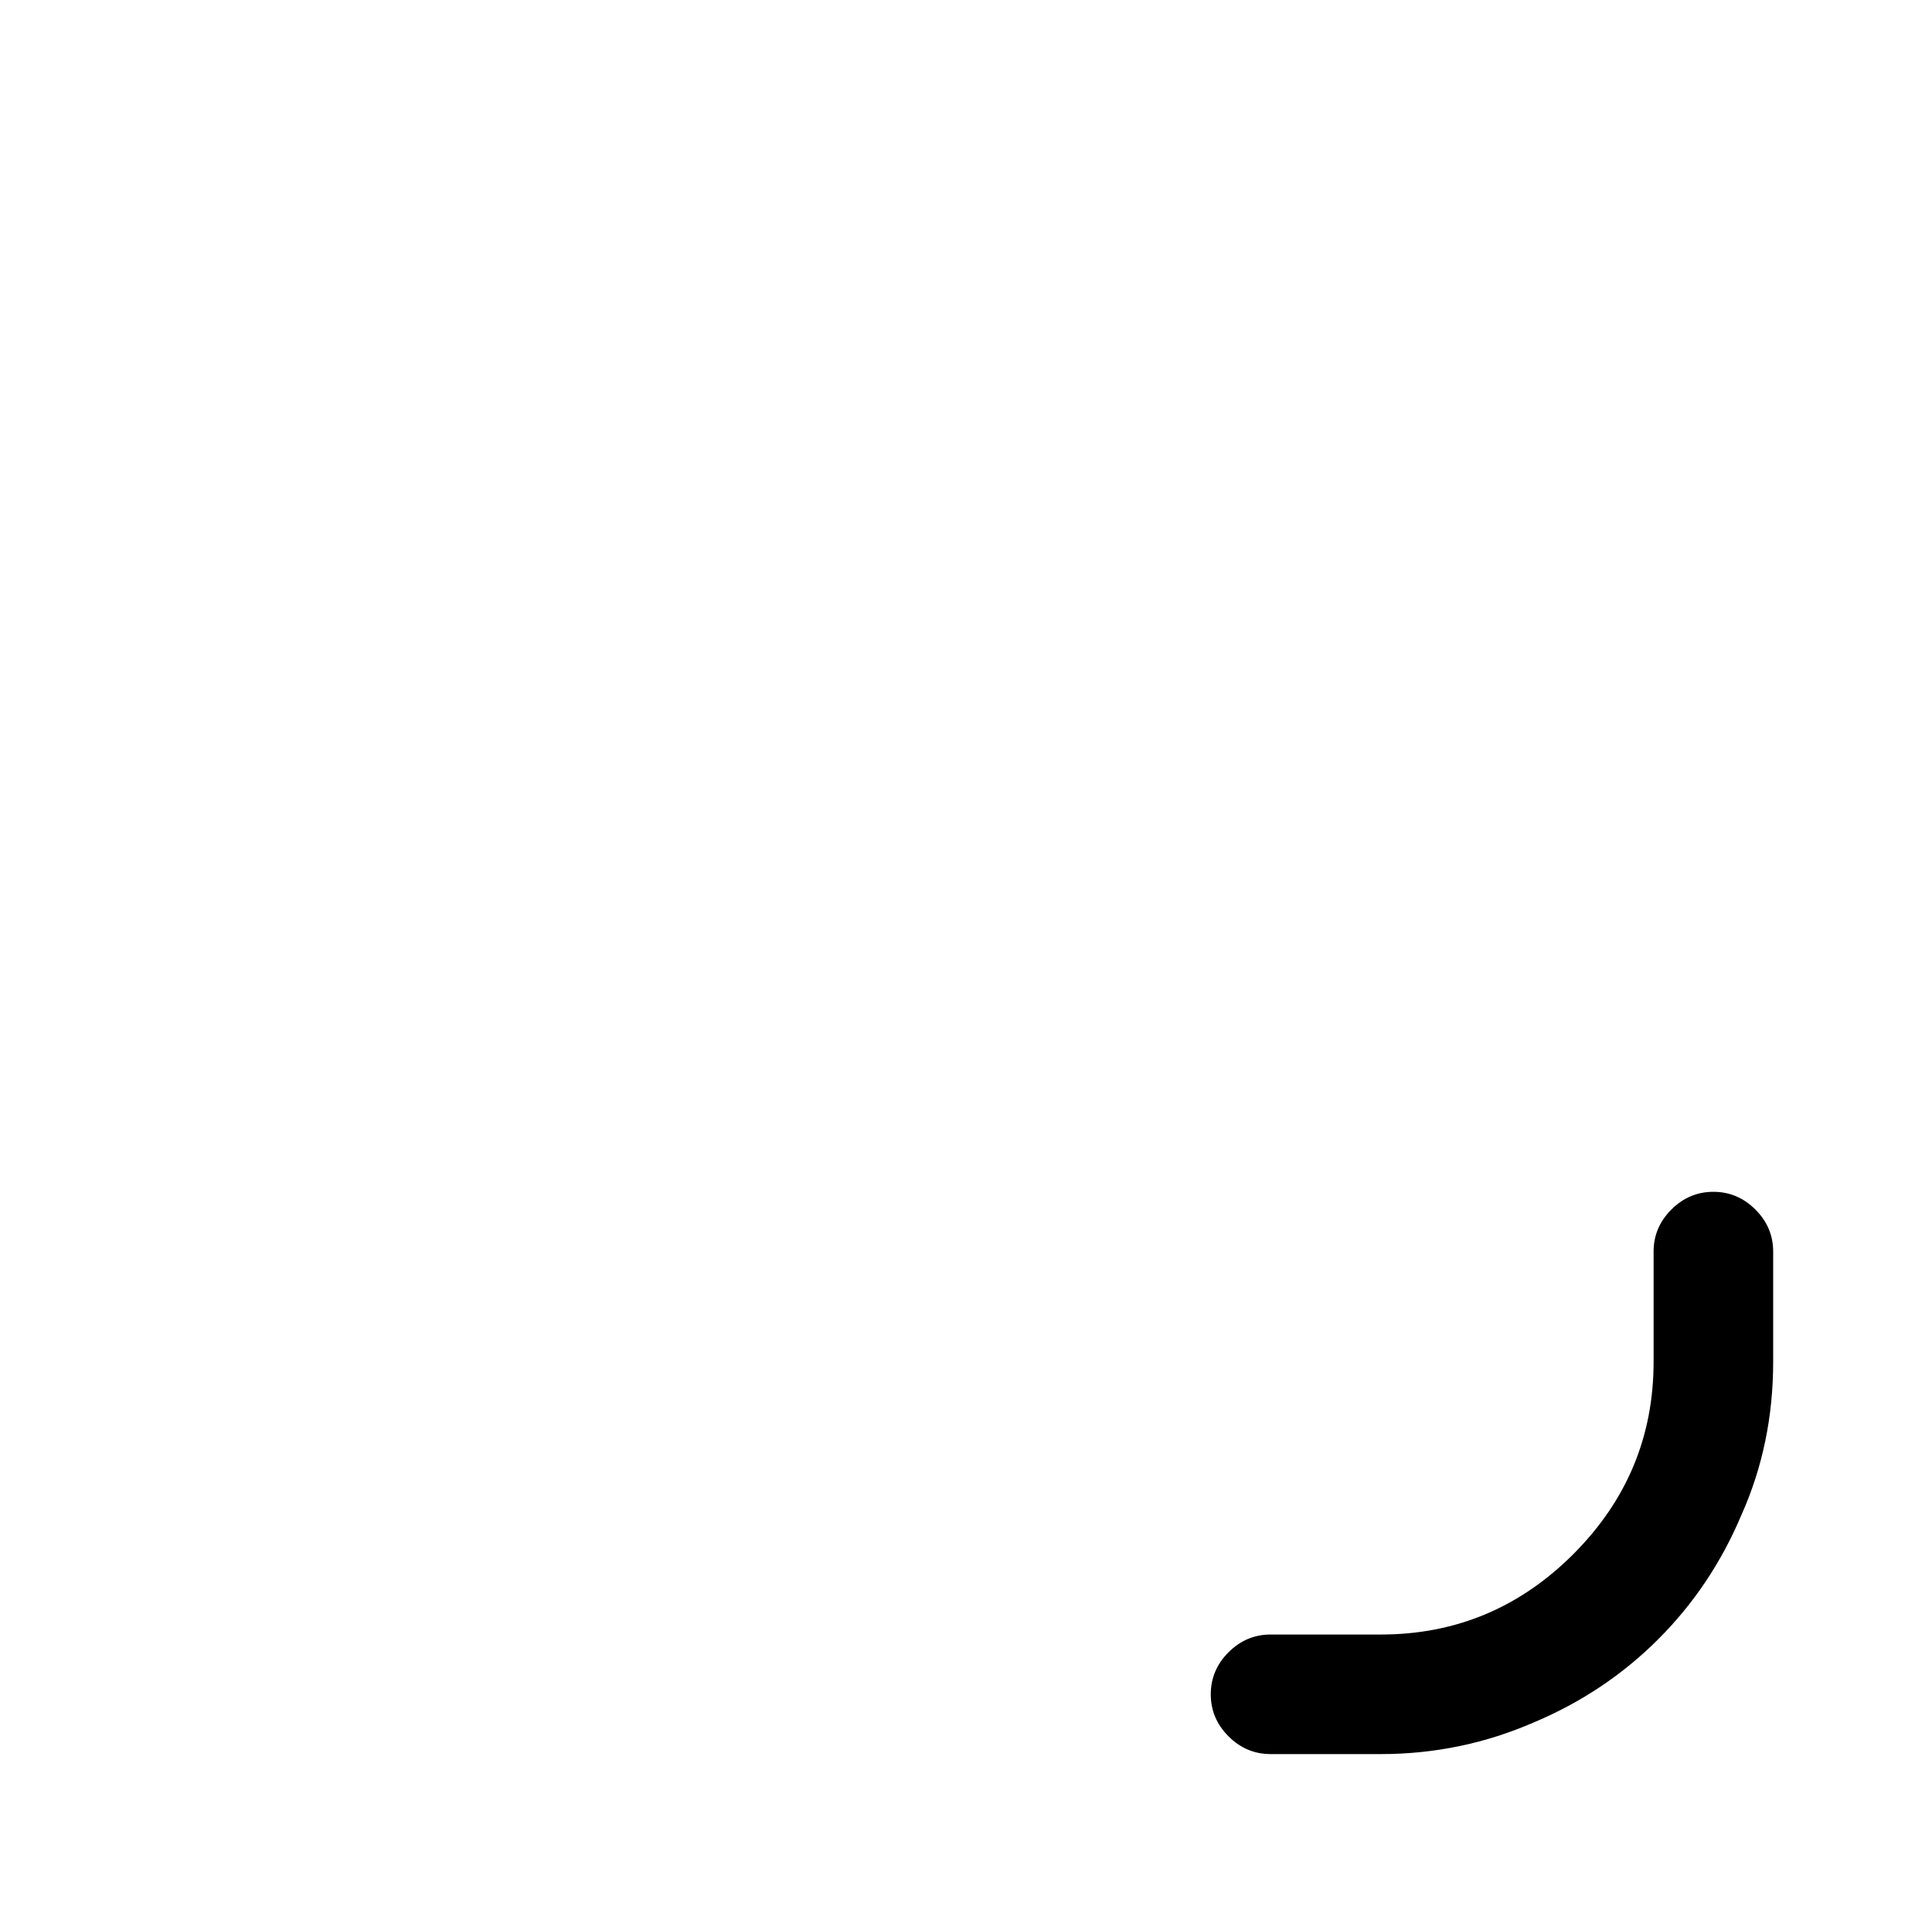 <?xml version="1.0" standalone="no"?>
<!DOCTYPE svg PUBLIC "-//W3C//DTD SVG 1.1//EN" "http://www.w3.org/Graphics/SVG/1.1/DTD/svg11.dtd" >
<svg xmlns="http://www.w3.org/2000/svg" xmlns:xlink="http://www.w3.org/1999/xlink" version="1.1" viewBox="-10 0 1034 1024">
   <path fill="currentColor"
d="M729 939h-59q-13 0 -22.5 -9.5t-9.5 -22.5t9.5 -22.5t22.5 -9.5h59q60 0 103 -43t43 -103v-59q0 -13 9.5 -22.5t22.5 -9.5t22.5 9.5t9.5 22.5v59q0 44 -17 82q-16 38 -44.5 66.5t-66.5 44.5q-39 17 -82 17v0z" />
</svg>
